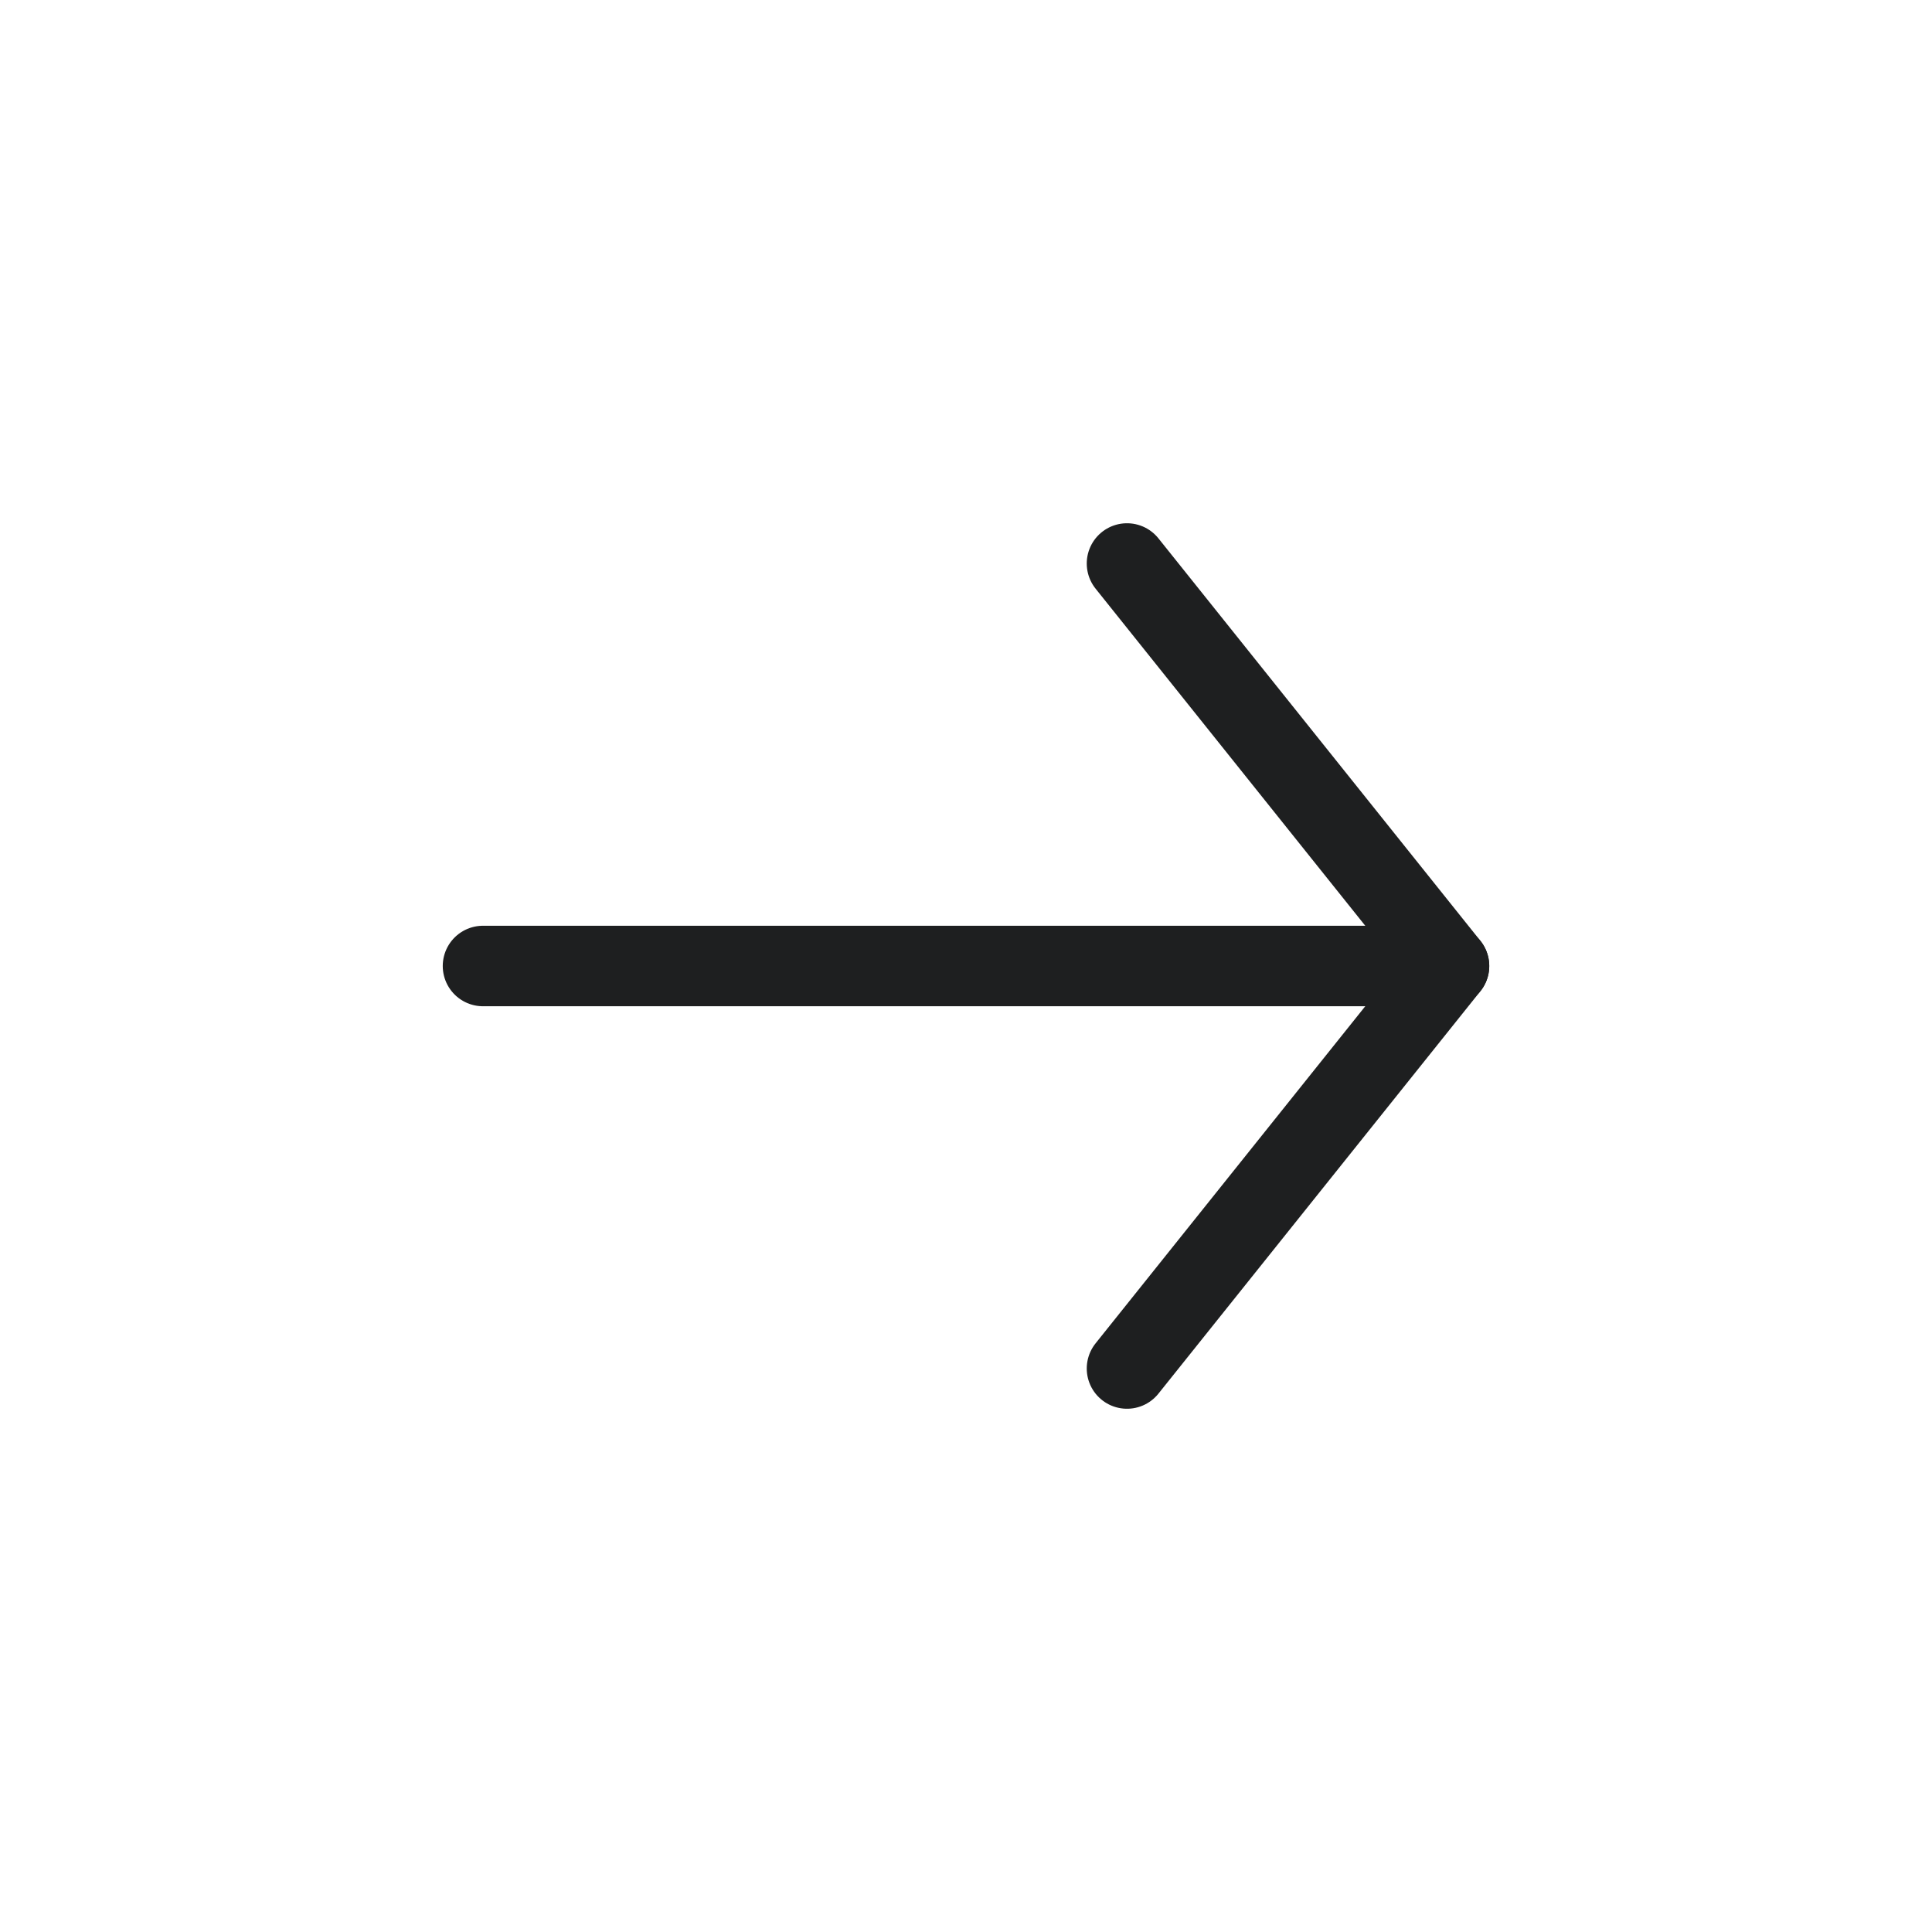 <svg width="24" height="24" viewBox="0 0 24 24" fill="none" xmlns="http://www.w3.org/2000/svg">
<path d="M14 7L18 12L14 17" stroke="#1E1F20" stroke-linecap="round" stroke-linejoin="round"/>
<path d="M6 12H18" stroke="#1E1F20" stroke-linecap="round" stroke-linejoin="round"/>
</svg>
